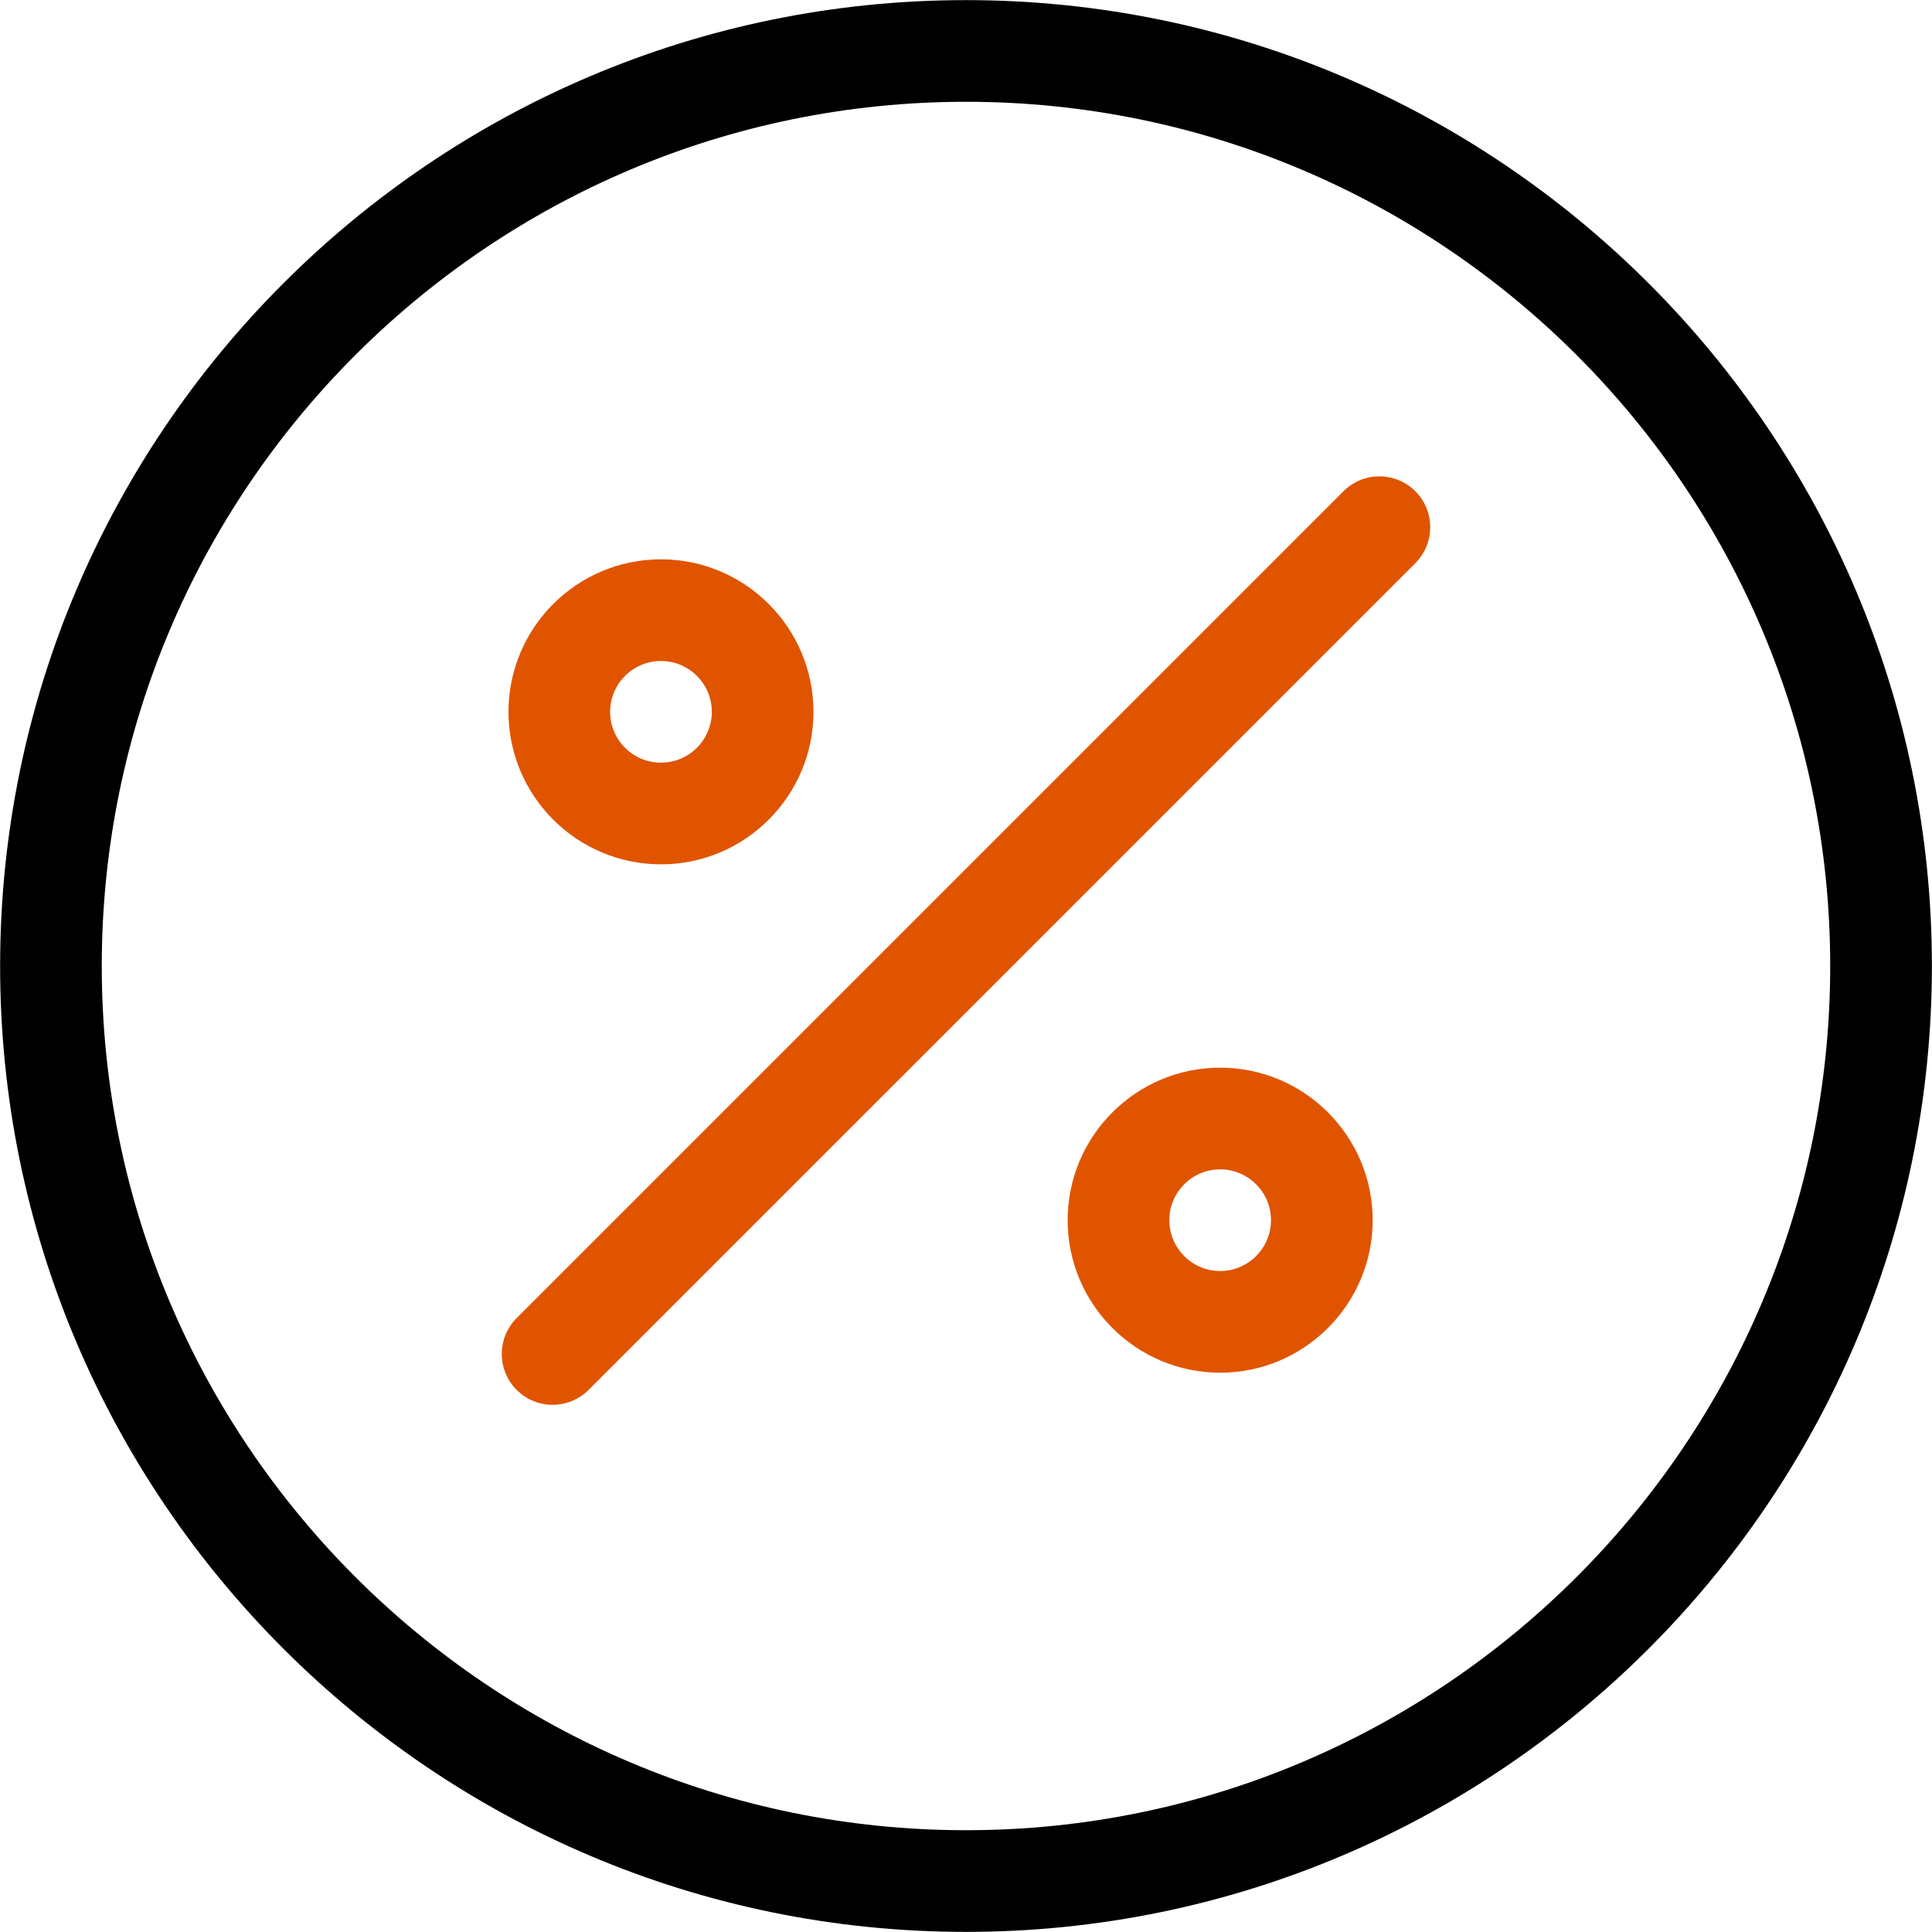 <?xml version="1.0" encoding="UTF-8"?> <svg xmlns="http://www.w3.org/2000/svg" width="380" height="380" viewBox="0 0 380 380" fill="none"><g clip-path="url(#clip0_2805_35)"><path d="M190.001 0.022C85.245 0.022 0.023 85.25 0.023 190C0.023 294.755 85.245 379.978 190.001 379.978C294.757 379.978 379.98 294.756 379.98 190C379.98 85.25 294.757 0.022 190.001 0.022ZM190.001 359.98C96.272 359.98 20.016 283.728 20.016 190C20.016 96.275 96.273 20.019 190.001 20.019C283.72 20.019 359.978 96.276 359.978 190C359.978 283.729 283.72 359.98 190.001 359.98Z" fill="black"></path><path d="M264.236 96.623L101.625 259.24C97.719 263.146 97.719 269.474 101.625 273.381C105.521 277.283 111.86 277.283 115.758 273.381L278.379 110.764C282.285 106.858 282.285 100.53 278.379 96.622C274.473 92.721 268.145 92.721 264.236 96.623Z" fill="#E05400"></path><path d="M130.004 170.003C146.549 170.003 159.998 156.55 159.998 140.01C159.998 123.466 146.549 110.012 130.004 110.012C113.46 110.012 100.012 123.466 100.012 140.01C100.012 156.55 113.46 170.003 130.004 170.003ZM130.004 130.009C135.523 130.009 140.006 134.492 140.006 140.01C140.006 145.524 135.523 150.006 130.004 150.006C124.486 150.006 120.004 145.524 120.004 140.01C120.004 134.493 124.486 130.009 130.004 130.009Z" fill="#E05400"></path><path d="M239.994 209.996C223.451 209.996 209.992 223.455 209.992 239.994C209.992 256.535 223.451 269.992 239.994 269.992C256.529 269.992 269.988 256.535 269.988 239.994C269.988 223.455 256.529 209.996 239.994 209.996ZM239.994 249.996C234.475 249.996 229.994 245.508 229.994 239.994C229.994 234.482 234.475 229.998 239.994 229.998C245.504 229.998 249.986 234.482 249.986 239.994C249.986 245.508 245.504 249.996 239.994 249.996Z" fill="#E05400"></path></g><defs><clipPath id="clip0_2805_35"><rect width="380" height="380" fill="white"></rect></clipPath></defs></svg> 